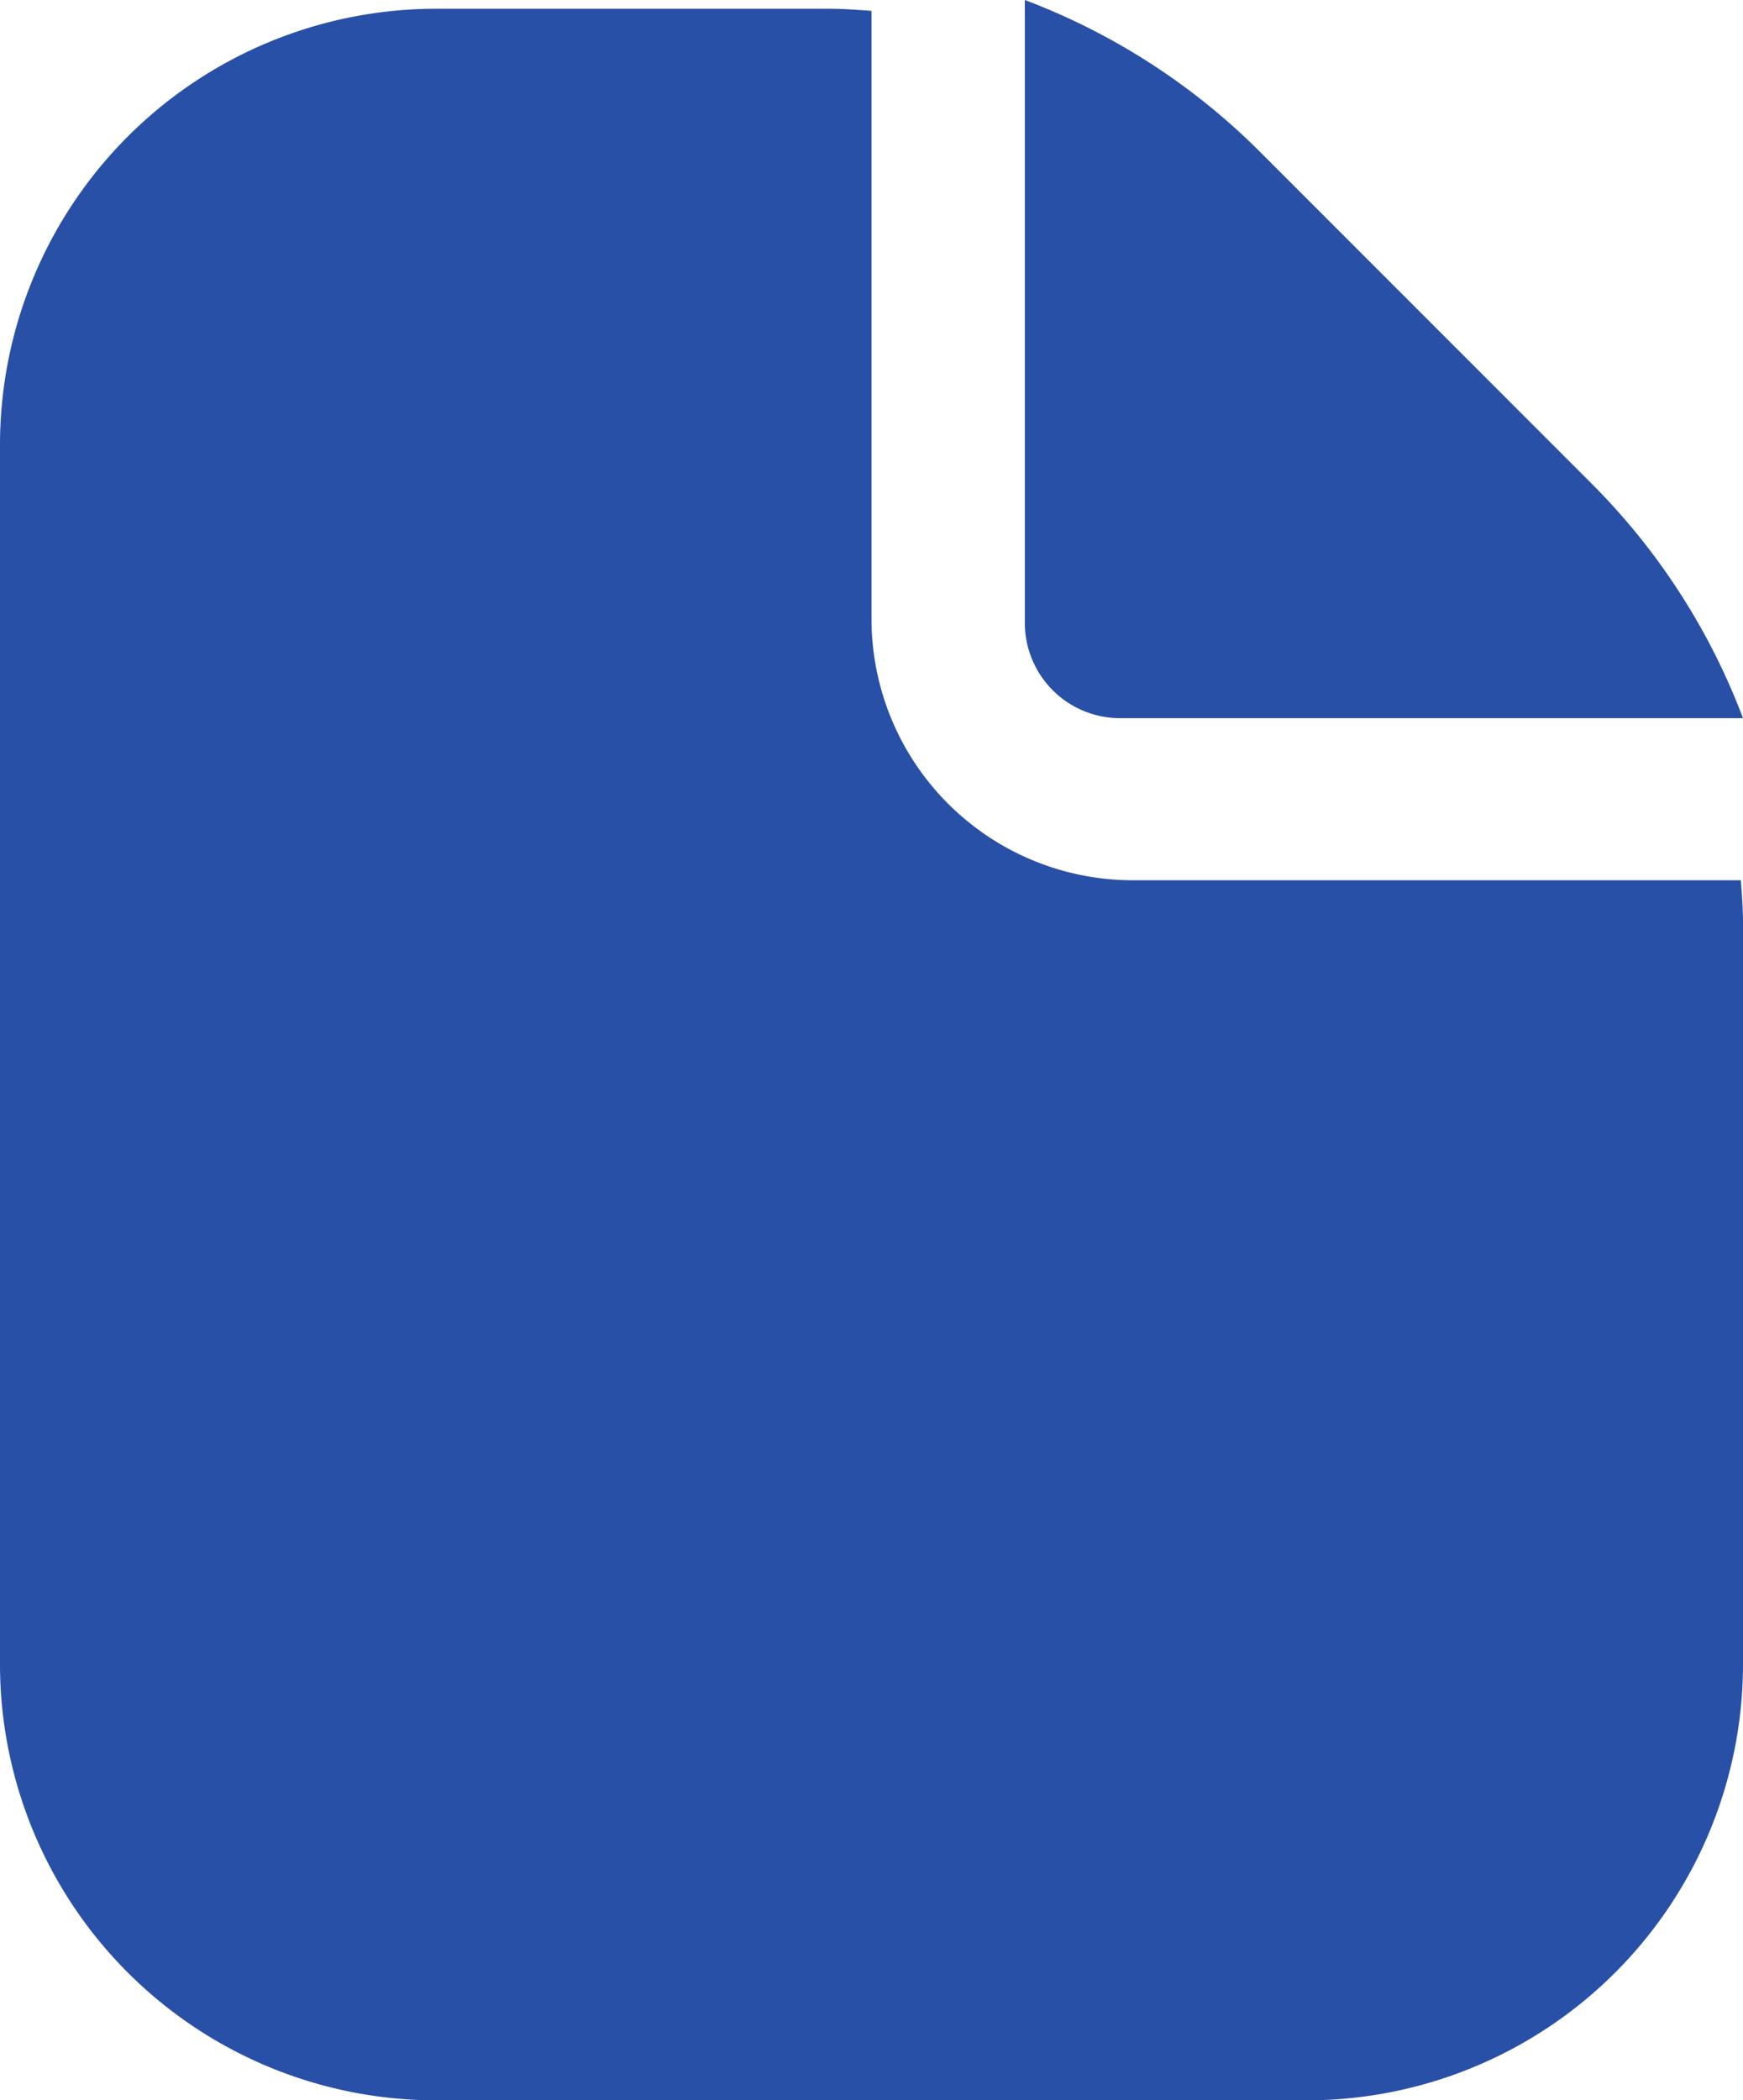 <svg xmlns="http://www.w3.org/2000/svg" width="30.27" height="36.475" viewBox="0 0 30.27 36.475">
  <g id="Raggruppa_3523" data-name="Raggruppa 3523" opacity="0.995">
    <path id="Tracciato_30958" data-name="Tracciato 30958" d="M300.321,22.286h10.818a11.5,11.5,0,0,0-2.632-4.076l-5.763-5.766a11.54,11.54,0,0,0-4.077-2.63V20.632A1.654,1.654,0,0,0,300.321,22.286Z" transform="translate(-280.869 -9.814)" fill="#284fa7"/>
    <path id="Tracciato_30959" data-name="Tracciato 30959" d="M72.9,15.135H62.342a4.54,4.54,0,0,1-4.54-4.54V.036C57.558.02,57.315,0,57.068,0H50.234a7.576,7.576,0,0,0-7.567,7.567V28.756a7.576,7.576,0,0,0,7.567,7.567H65.369a7.577,7.577,0,0,0,7.568-7.567V15.869C72.937,15.622,72.917,15.378,72.9,15.135Z" transform="translate(-42.667 0.152)" fill="#284fa7"/>
  </g>
</svg>
